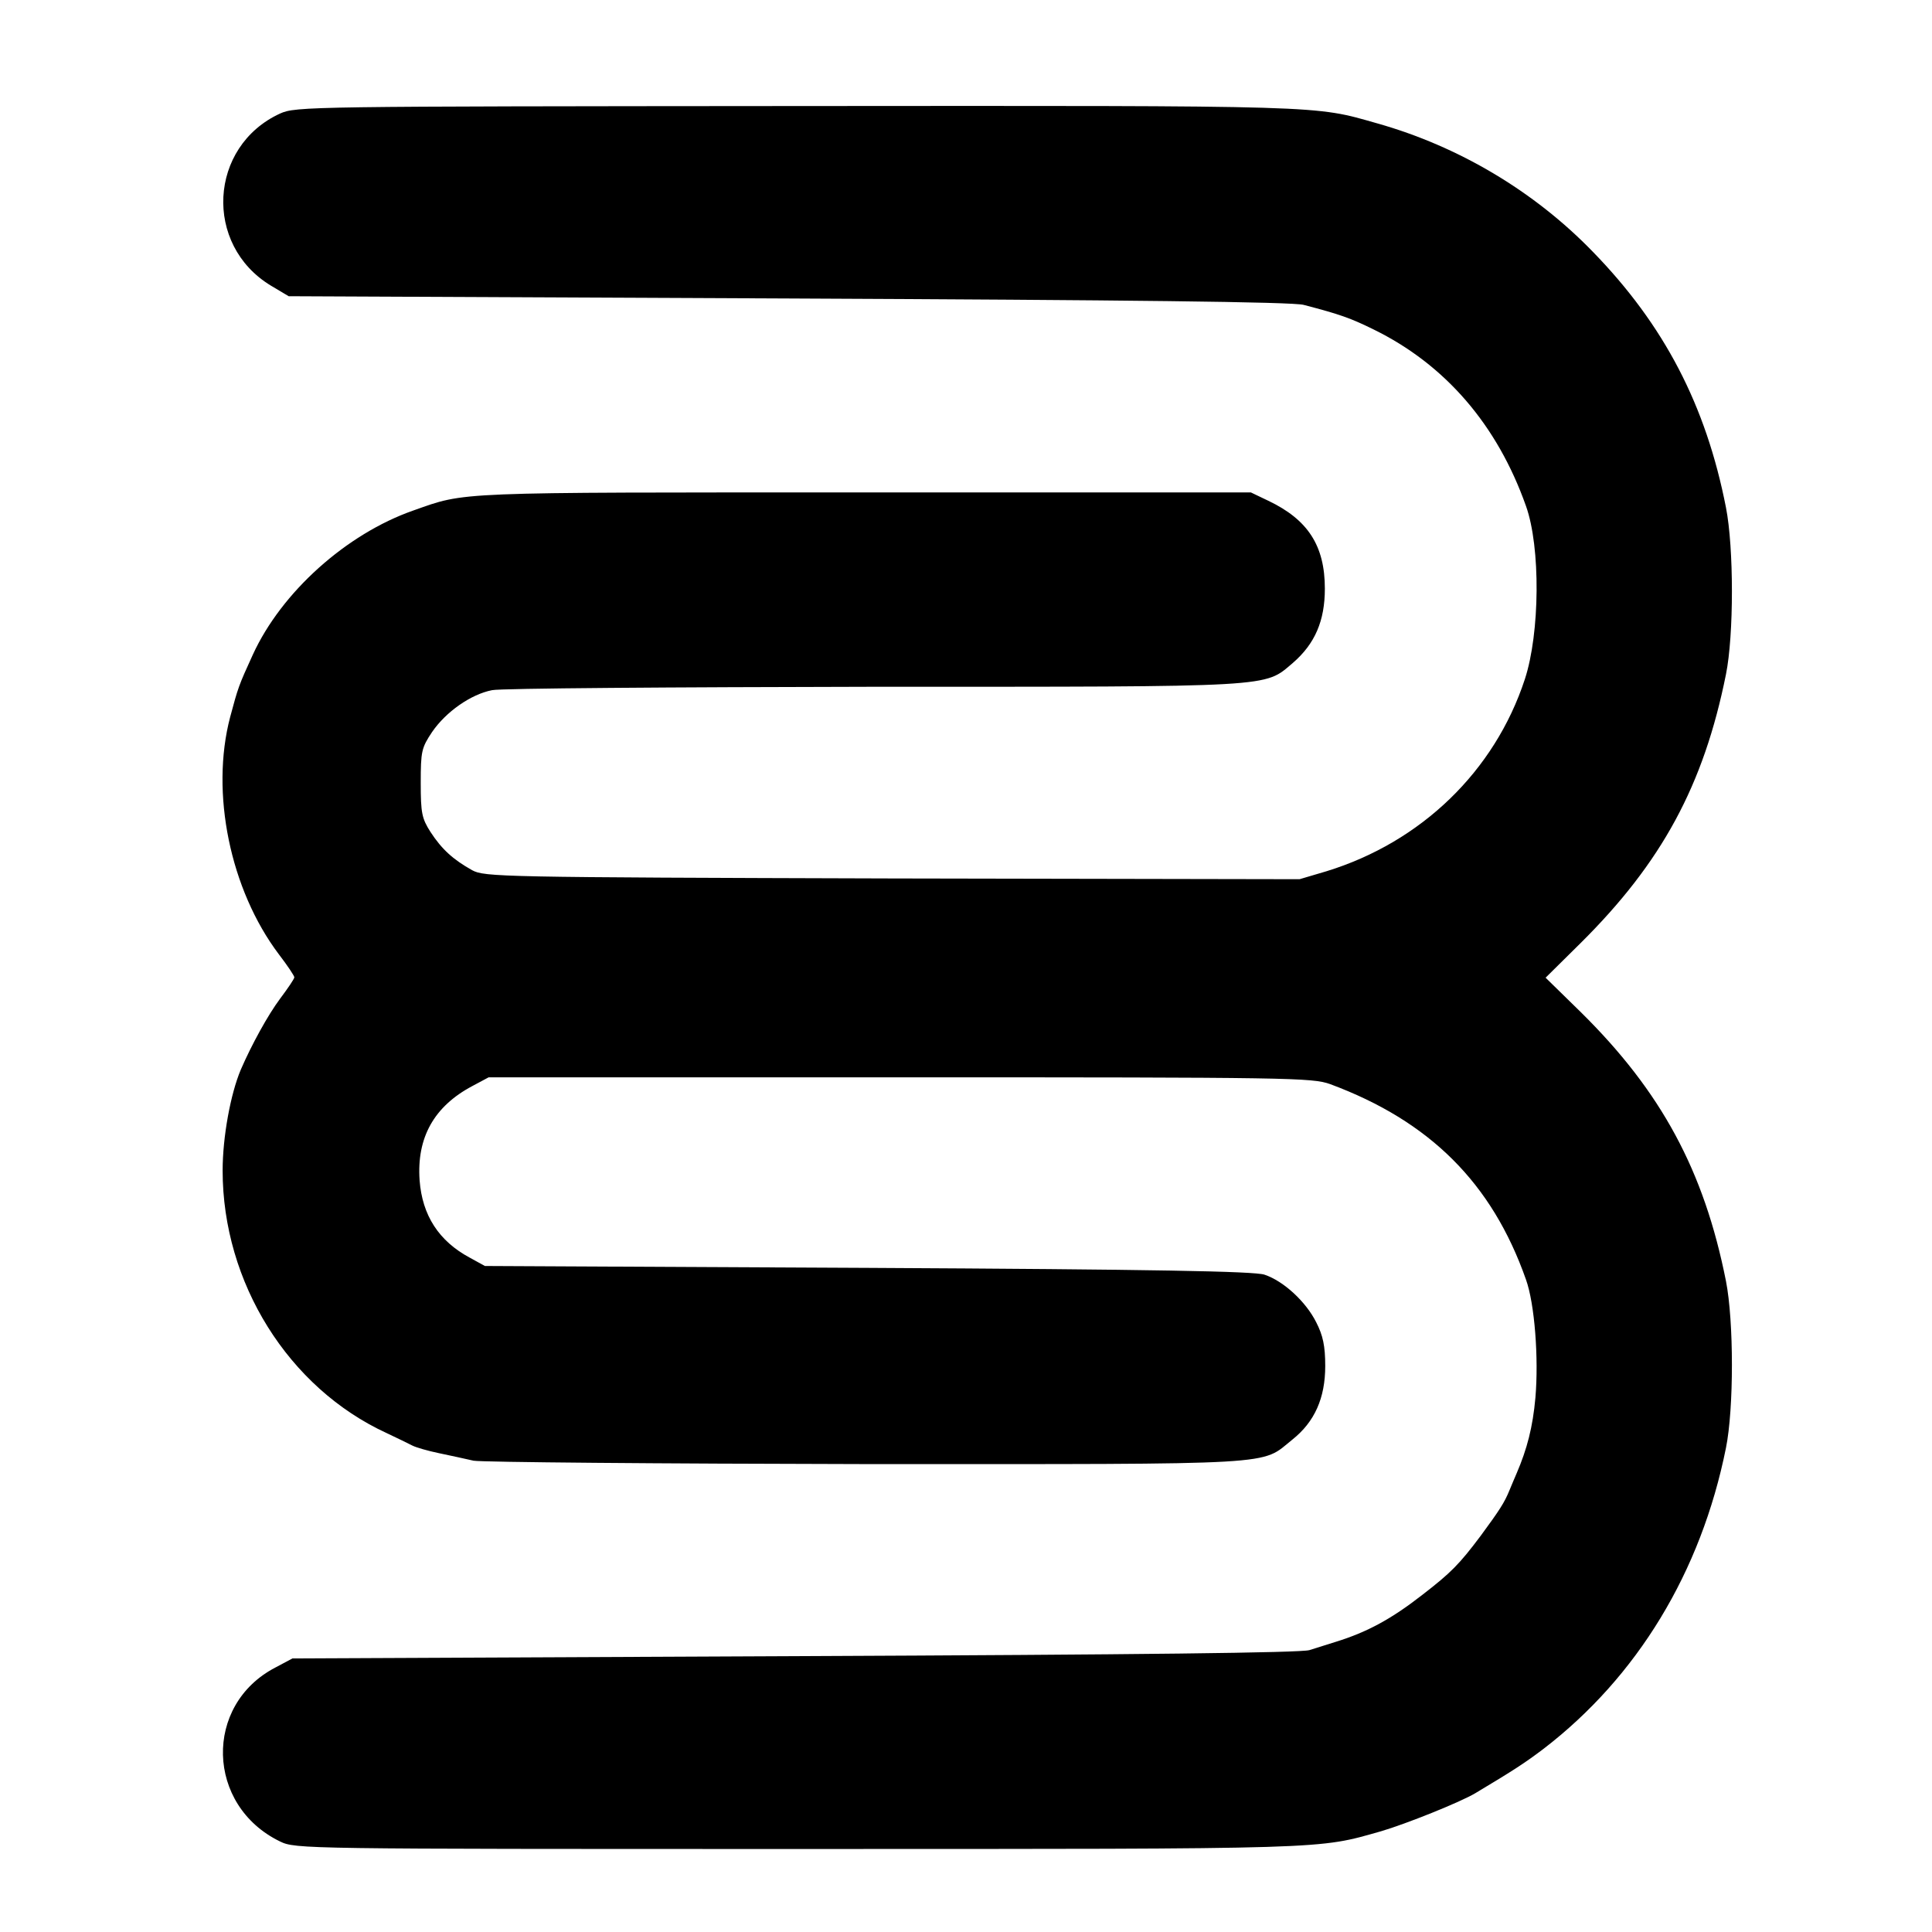 <?xml version="1.0" standalone="no"?>
<!DOCTYPE svg PUBLIC "-//W3C//DTD SVG 20010904//EN"
 "http://www.w3.org/TR/2001/REC-SVG-20010904/DTD/svg10.dtd">
<svg version="1.0" xmlns="http://www.w3.org/2000/svg"
 width="512pt" height="512pt" viewBox="0 0 512 512"
 preserveAspectRatio="xMidYMid meet">

<g transform="translate(0,512) scale(0.1,-0.1)"
fill="#000000" stroke="none">
<path d="M742 4819 c-189 -87 -203 -348 -24 -456 l47 -28 1325 -6 c893 -4
1338 -9 1365 -17 96 -25 124 -35 185 -65 190 -93 328 -253 404 -468 39 -109
37 -337 -3 -459 -80 -244 -275 -432 -526 -509 l-71 -21 -1079 2 c-1042 3
-1081 4 -1114 22 -50 28 -80 55 -110 101 -23 36 -26 50 -26 130 0 84 2 93 30
135 37 54 103 100 159 111 23 5 478 8 1012 9 1072 0 1033 -2 1110 63 59 51 85
112 85 197 0 114 -45 183 -150 233 l-46 22 -1030 0 c-1094 0 -1048 2 -1190
-48 -177 -62 -349 -216 -425 -382 -38 -83 -39 -87 -60 -165 -53 -201 0 -458
129 -629 23 -30 41 -57 41 -61 0 -4 -17 -29 -38 -57 -32 -43 -75 -121 -104
-188 -27 -64 -48 -178 -48 -267 0 -297 174 -576 435 -696 28 -13 58 -28 68
-33 10 -5 41 -14 70 -20 29 -6 70 -15 92 -20 22 -4 491 -8 1042 -9 1111 0
1042 -4 1128 65 59 47 87 110 87 195 0 53 -6 81 -24 116 -27 54 -86 109 -137
126 -27 9 -291 14 -1051 18 l-1015 5 -40 22 c-82 44 -126 112 -133 205 -8 113
38 196 140 250 l43 23 1090 0 c1036 0 1092 -1 1140 -18 264 -98 429 -262 519
-518 23 -64 34 -208 25 -313 -7 -78 -22 -136 -50 -201 -5 -11 -13 -31 -19 -45
-13 -32 -26 -52 -76 -120 -57 -76 -79 -98 -154 -156 -82 -64 -146 -99 -230
-125 -19 -6 -51 -16 -70 -22 -24 -7 -440 -12 -1365 -16 l-1330 -6 -45 -24
c-191 -99 -184 -366 12 -461 41 -20 59 -20 1375 -20 1421 0 1373 -1 1543 47
65 19 210 77 250 101 102 61 131 80 180 117 249 191 418 469 484 798 21 104
21 335 0 442 -58 292 -171 502 -385 713 l-93 91 92 91 c216 214 327 419 386
713 21 104 21 335 0 442 -53 271 -164 484 -353 678 -155 160 -355 279 -571
340 -169 48 -124 47 -1538 46 -1295 -1 -1328 -1 -1370 -20z"/>
</g>
</svg>
